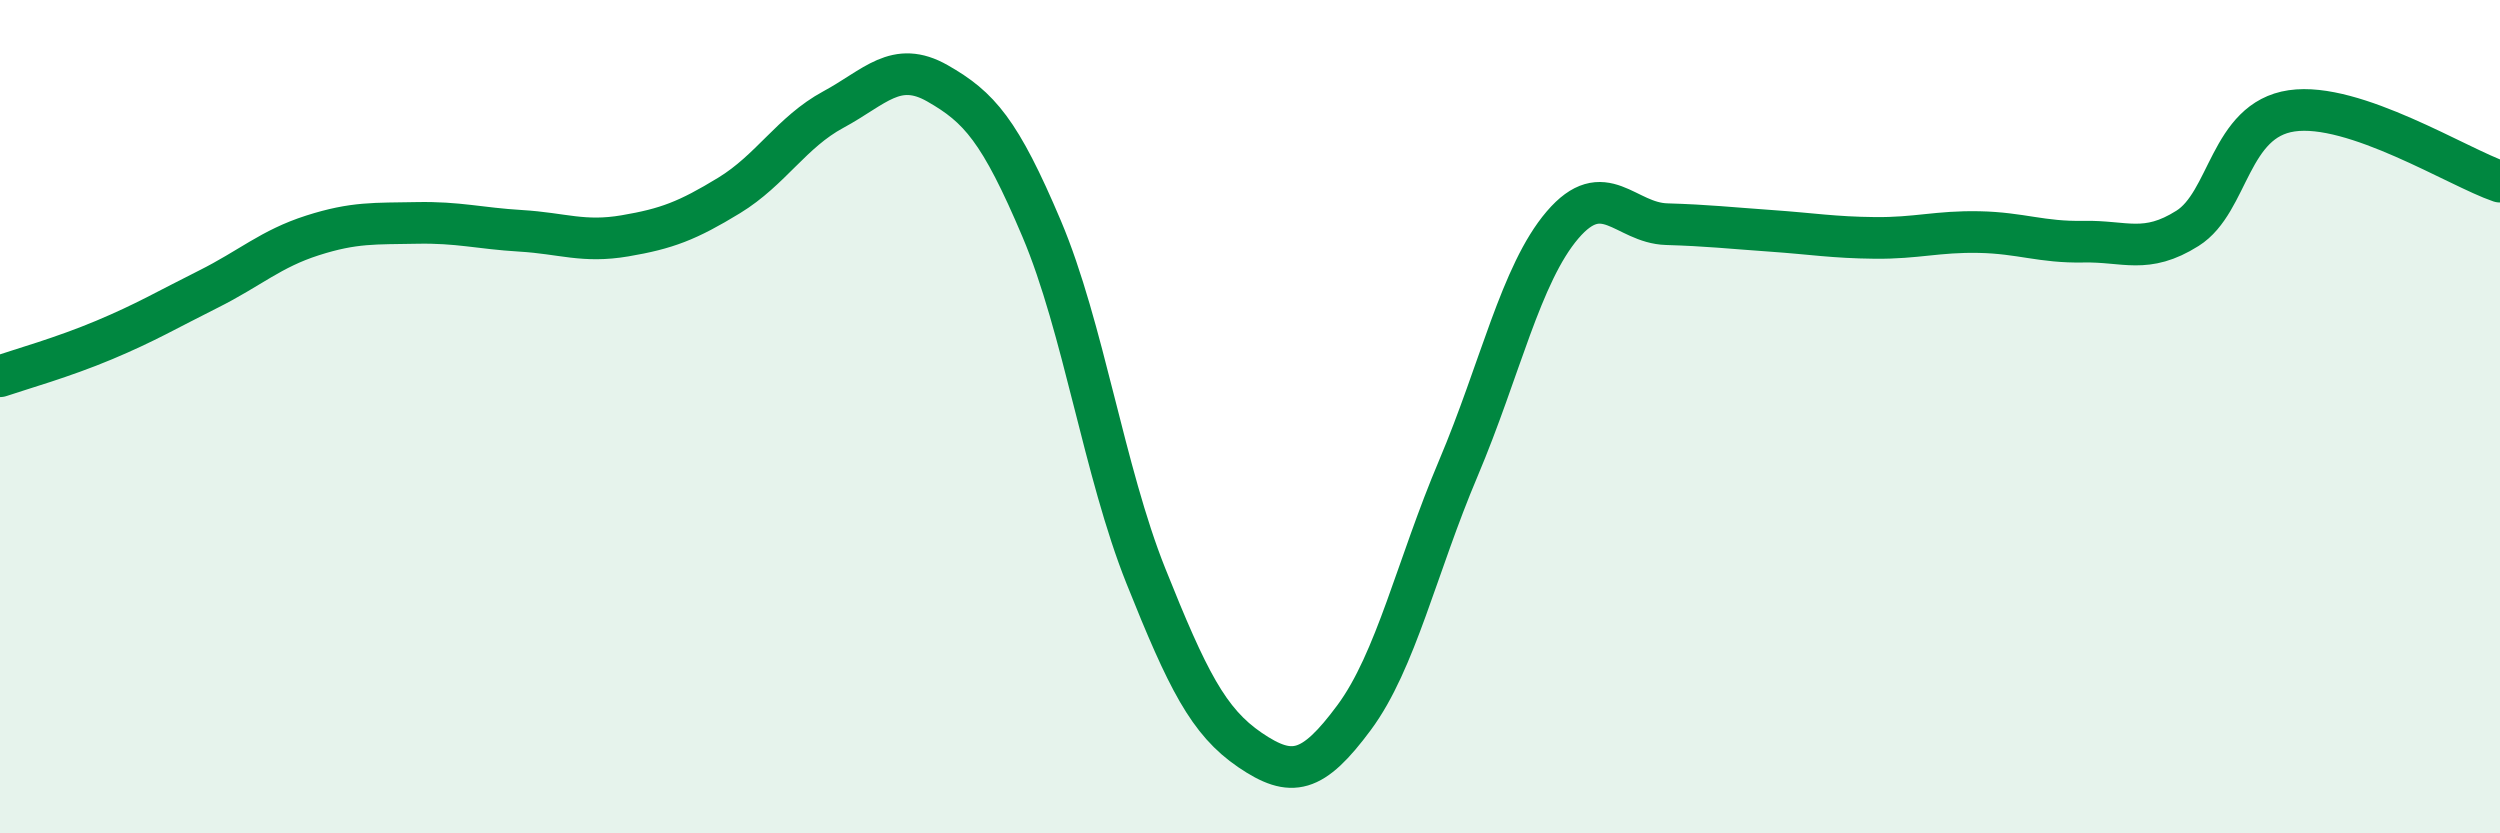
    <svg width="60" height="20" viewBox="0 0 60 20" xmlns="http://www.w3.org/2000/svg">
      <path
        d="M 0,9.03 C 0.5,8.86 1.5,8.58 2.5,8.16 C 3.5,7.74 4,7.44 5,6.94 C 6,6.44 6.5,5.97 7.5,5.65 C 8.5,5.33 9,5.37 10,5.35 C 11,5.33 11.5,5.48 12.5,5.54 C 13.5,5.6 14,5.83 15,5.66 C 16,5.49 16.5,5.3 17.5,4.69 C 18.5,4.08 19,3.17 20,2.63 C 21,2.09 21.5,1.43 22.5,2 C 23.5,2.57 24,3.13 25,5.49 C 26,7.85 26.5,11.32 27.5,13.82 C 28.5,16.32 29,17.32 30,18 C 31,18.68 31.5,18.57 32.5,17.22 C 33.5,15.87 34,13.6 35,11.24 C 36,8.88 36.5,6.57 37.5,5.4 C 38.5,4.23 39,5.35 40,5.38 C 41,5.41 41.5,5.47 42.5,5.54 C 43.5,5.61 44,5.7 45,5.71 C 46,5.72 46.5,5.55 47.5,5.57 C 48.5,5.59 49,5.82 50,5.8 C 51,5.78 51.5,6.11 52.5,5.48 C 53.5,4.85 53.5,2.88 55,2.66 C 56.5,2.44 59,4.02 60,4.36L60 20L0 20Z"
        fill="#008740"
        opacity="0.1"
        stroke-linecap="round"
        stroke-linejoin="round"
      />
      <path
        d="M 0,9.03 C 0.5,8.86 1.5,8.58 2.5,8.16 C 3.5,7.74 4,7.44 5,6.94 C 6,6.44 6.5,5.97 7.5,5.65 C 8.5,5.33 9,5.37 10,5.35 C 11,5.33 11.5,5.48 12.5,5.54 C 13.5,5.6 14,5.83 15,5.66 C 16,5.49 16.5,5.3 17.5,4.69 C 18.5,4.08 19,3.17 20,2.63 C 21,2.09 21.5,1.43 22.5,2 C 23.5,2.57 24,3.13 25,5.49 C 26,7.85 26.5,11.32 27.5,13.82 C 28.5,16.32 29,17.32 30,18 C 31,18.68 31.5,18.57 32.5,17.22 C 33.5,15.87 34,13.6 35,11.24 C 36,8.88 36.5,6.57 37.5,5.4 C 38.5,4.23 39,5.35 40,5.38 C 41,5.41 41.5,5.47 42.5,5.54 C 43.5,5.61 44,5.7 45,5.71 C 46,5.72 46.5,5.55 47.5,5.57 C 48.5,5.59 49,5.82 50,5.8 C 51,5.78 51.5,6.11 52.5,5.48 C 53.5,4.85 53.5,2.88 55,2.66 C 56.5,2.44 59,4.02 60,4.36"
        stroke="#008740"
        stroke-width="1"
        fill="none"
        stroke-linecap="round"
        stroke-linejoin="round"
      />
    </svg>
  
